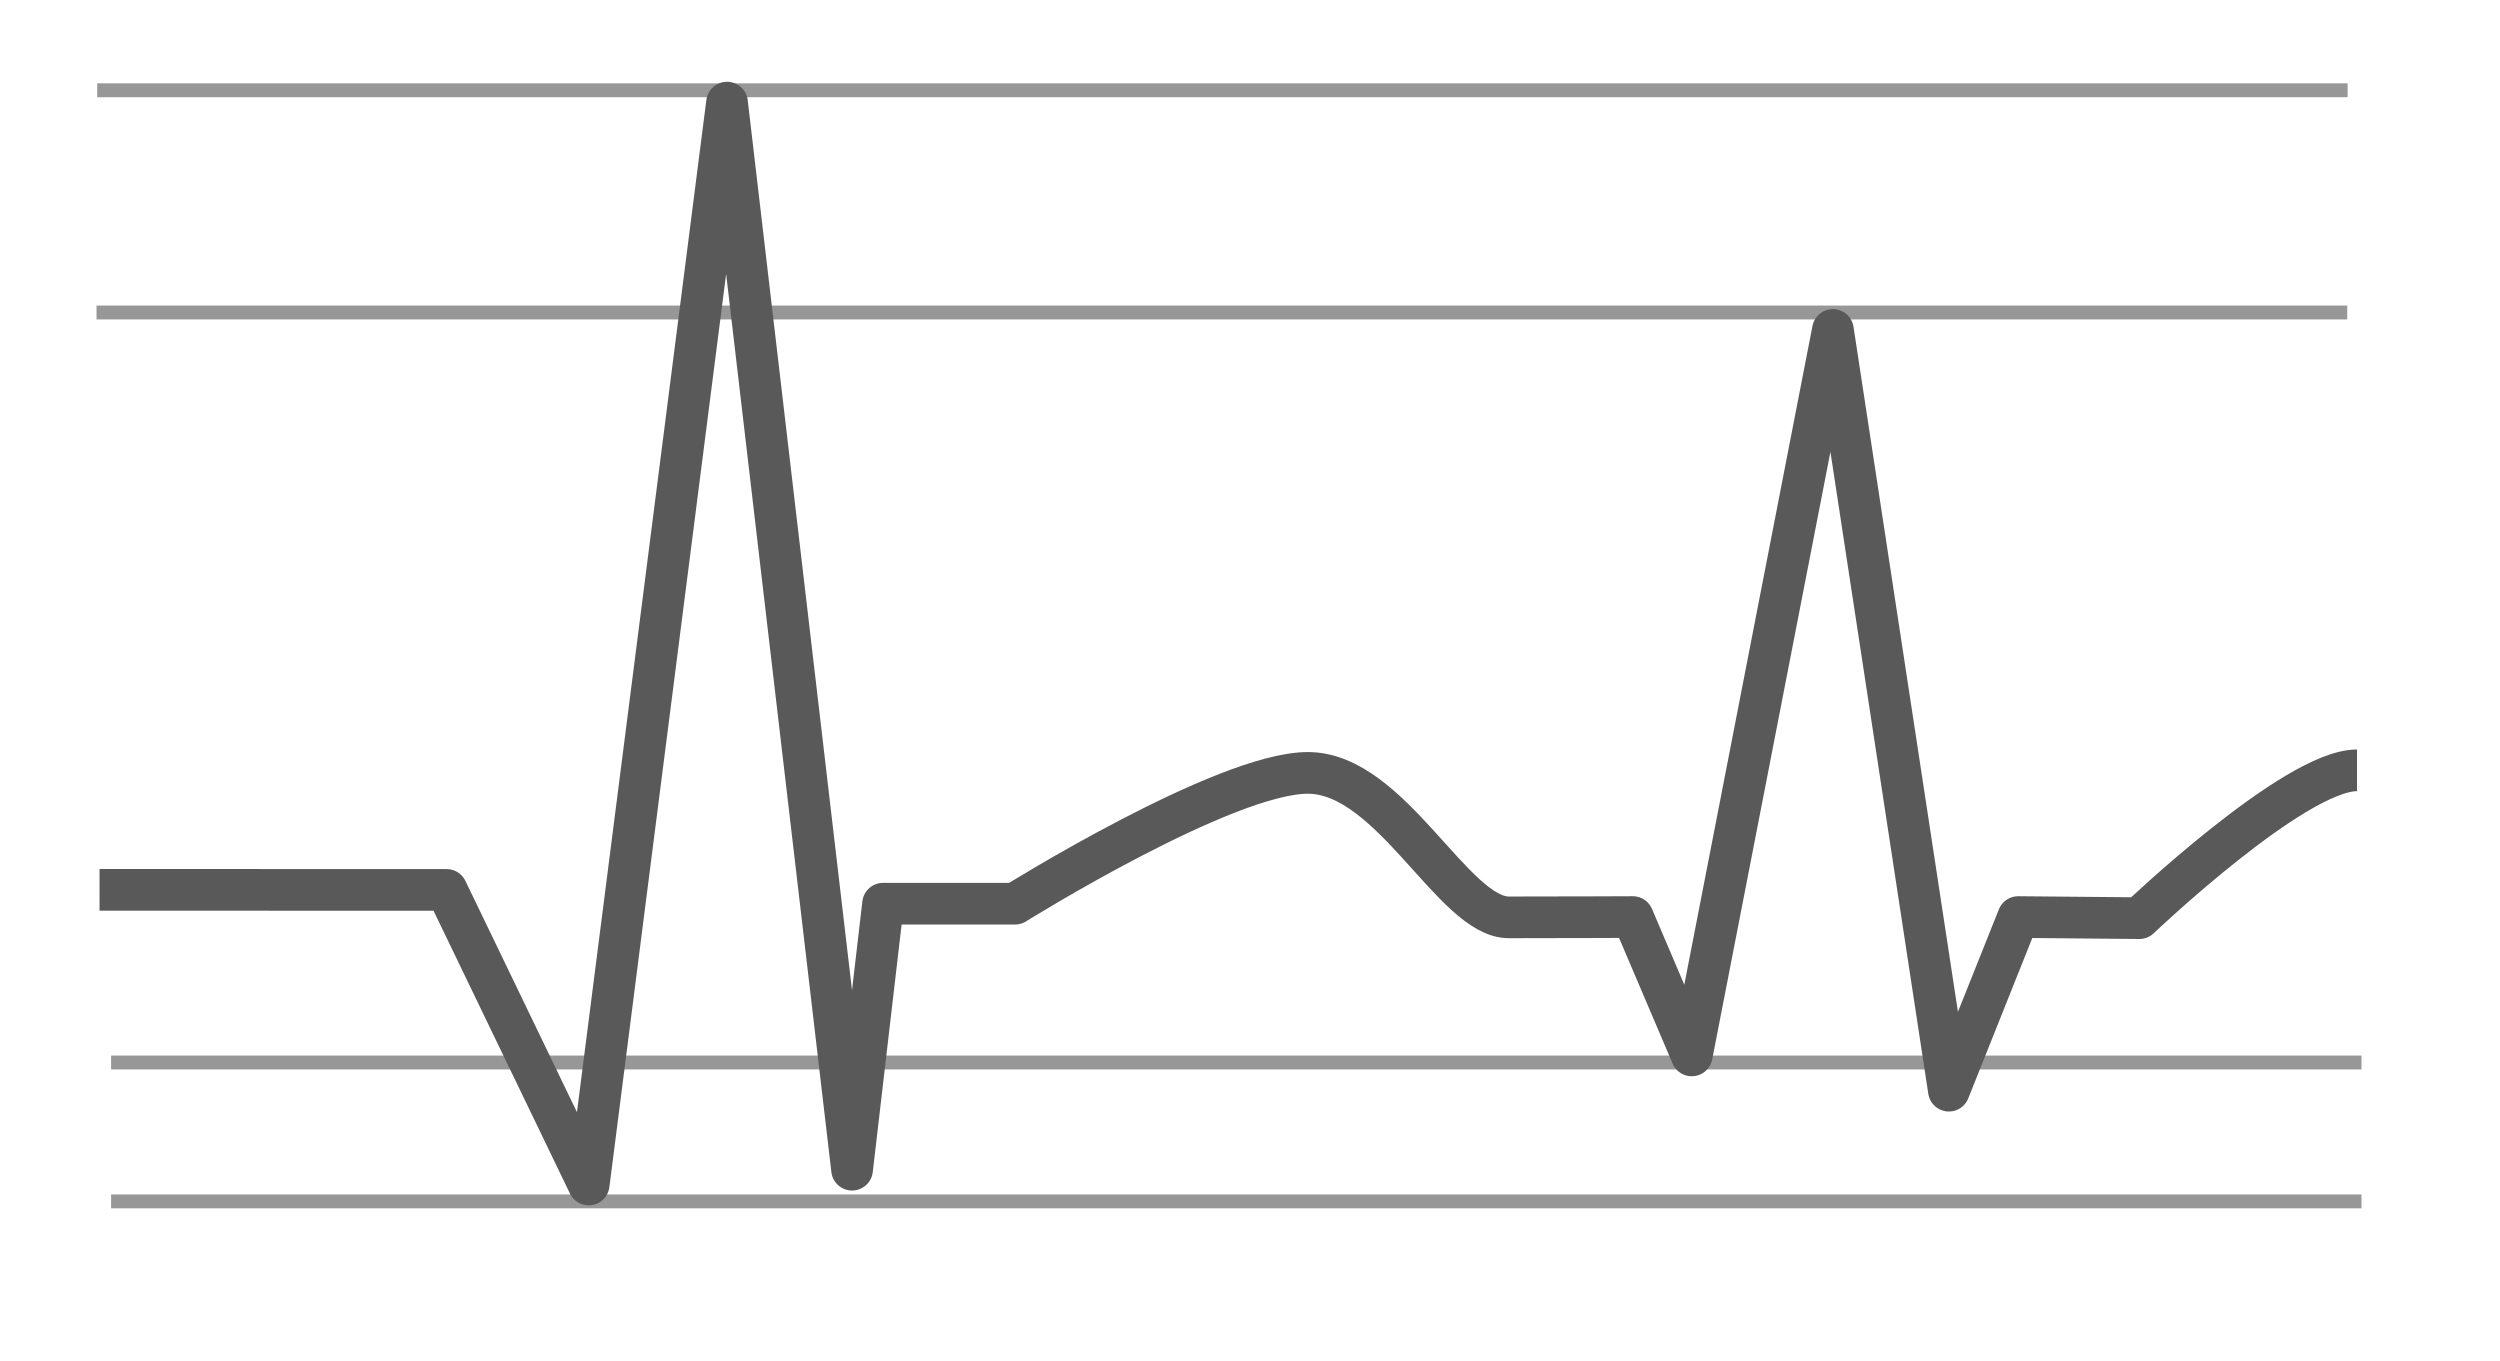 <?xml version="1.0" encoding="UTF-8" standalone="no"?>
<svg width="180px" height="98px" viewBox="0 0 180 98" version="1.1" xmlns="http://www.w3.org/2000/svg" xmlns:xlink="http://www.w3.org/1999/xlink" xmlns:sketch="http://www.bohemiancoding.com/sketch/ns">
    <!-- Generator: Sketch 3.3.2 (12043) - http://www.bohemiancoding.com/sketch -->
    <title>Alternance des QRS</title>
    <desc>Created with Sketch.</desc>
    <defs></defs>
    <g id="Page-1" stroke="none" stroke-width="1" fill="none" fill-rule="evenodd" sketch:type="MSPage">
        <g id="Alternance-des-QRS" sketch:type="MSArtboardGroup">
            <path d="M7.5,6.5 L168.528,6.5" id="Line" stroke="#979797" stroke-linecap="square" sketch:type="MSShapeGroup"></path>
            <path d="M8.5,76.5 L169.528,76.5" id="Line-Copy" stroke="#979797" stroke-linecap="square" sketch:type="MSShapeGroup"></path>
            <path d="M8.5,86.5 L169.528,86.5" id="Line-Copy-2" stroke="#979797" stroke-linecap="square" sketch:type="MSShapeGroup"></path>
            <path d="M168.5,22.5 L7.45,22.5" id="Line" stroke="#979797" stroke-linecap="square" sketch:type="MSShapeGroup"></path>
            <path d="M7.167,64.067 L32.157,64.074 L42.387,85.283 L52.346,7.388 L61.349,84.218 L63.581,65.066 L73.083,65.066 C73.083,65.066 88.169,55.648 94.169,55.648 C100.169,55.648 104.633,66.05 108.633,66.05 C112.633,66.05 117.563,66.028 117.563,66.028 L121.807,75.99 L131.97,23.757 L140.32,78.529 L145.313,66.028 L154.033,66.108 C154.033,66.108 165.205,55.463 169.705,55.463" id="Path-39" stroke="#595959" stroke-width="3" stroke-linejoin="round" sketch:type="MSShapeGroup"></path>
        </g>
    </g>
</svg>